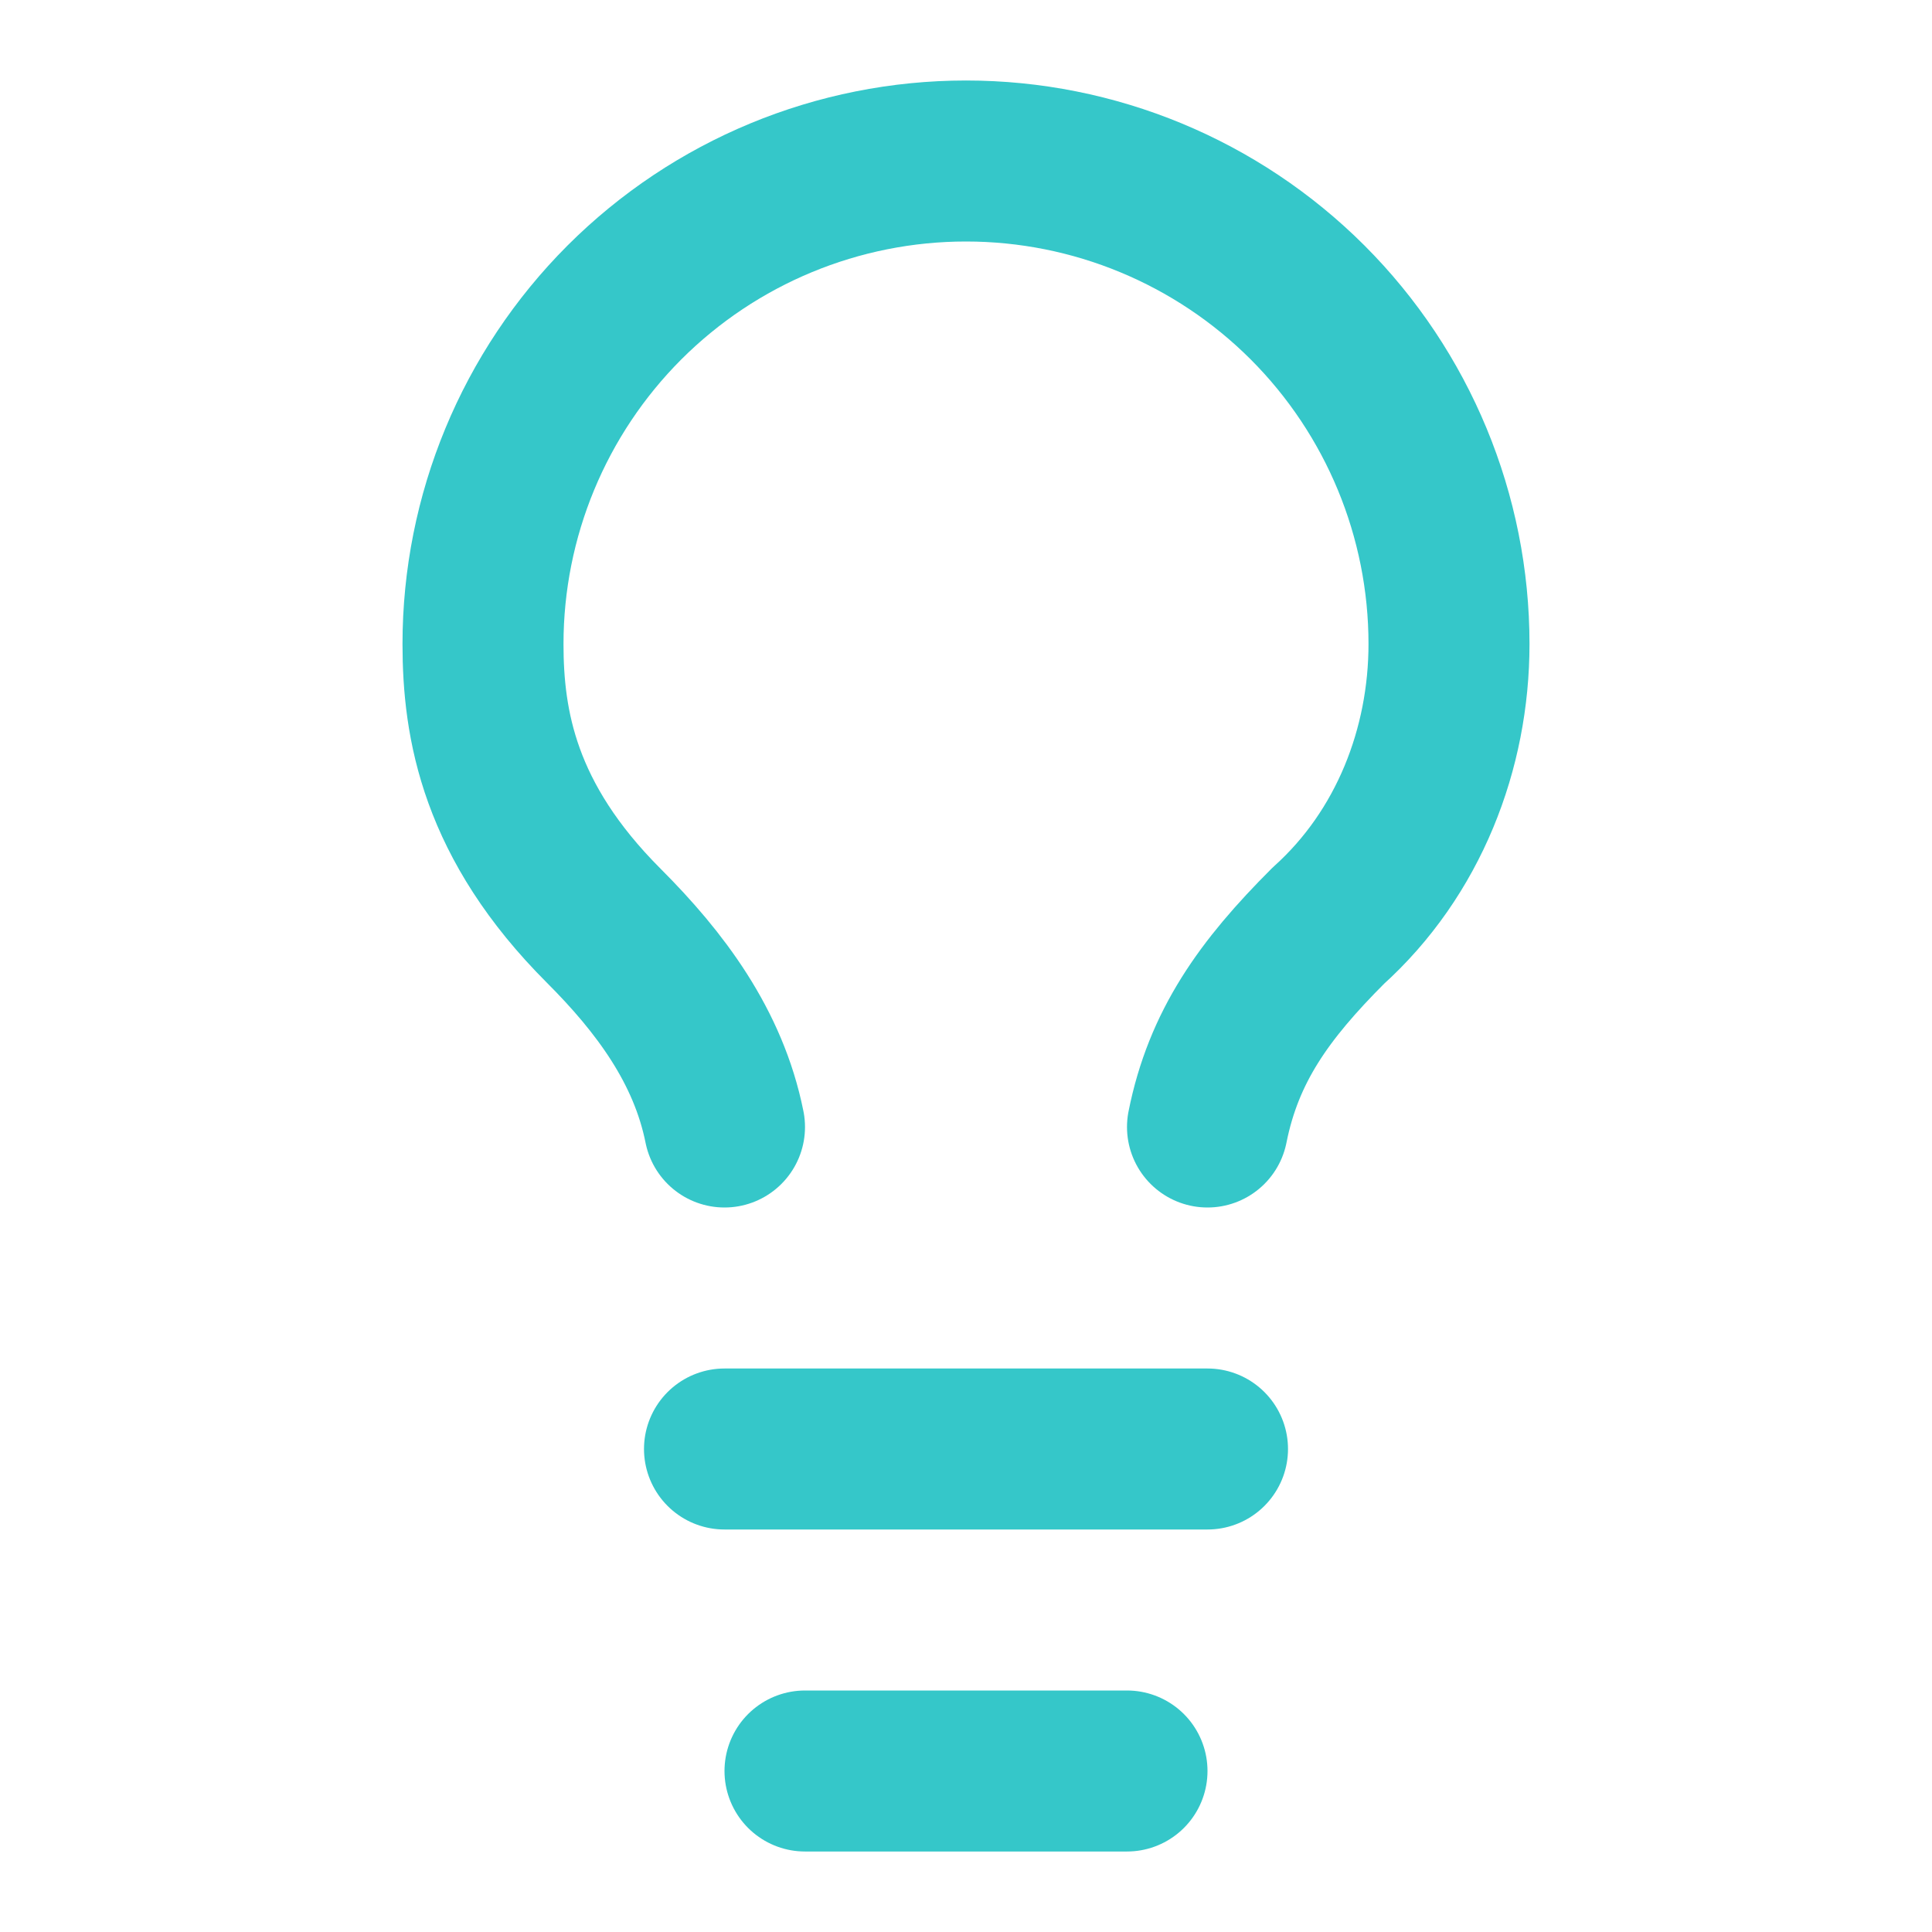 <svg width="24" height="24" viewBox="0 0 24 24" fill="none" xmlns="http://www.w3.org/2000/svg">
<path d="M15 14C15.2 13 15.7 12.3 16.5 11.5C17.5 10.6 18 9.3 18 8C18 6.409 17.368 4.883 16.243 3.757C15.117 2.632 13.591 2 12 2C10.409 2 8.883 2.632 7.757 3.757C6.632 4.883 6 6.409 6 8C6 9 6.2 10.2 7.5 11.5C8.2 12.2 8.8 13 9 14" stroke="#35C7C9" stroke-width="2" stroke-linecap="round" stroke-linejoin="round"/>
<path d="M9 18H15" stroke="#35C7C9" stroke-width="2" stroke-linecap="round" stroke-linejoin="round"/>
<path d="M10 22H14" stroke="#35C7C9" stroke-width="2" stroke-linecap="round" stroke-linejoin="round"/>
</svg>
